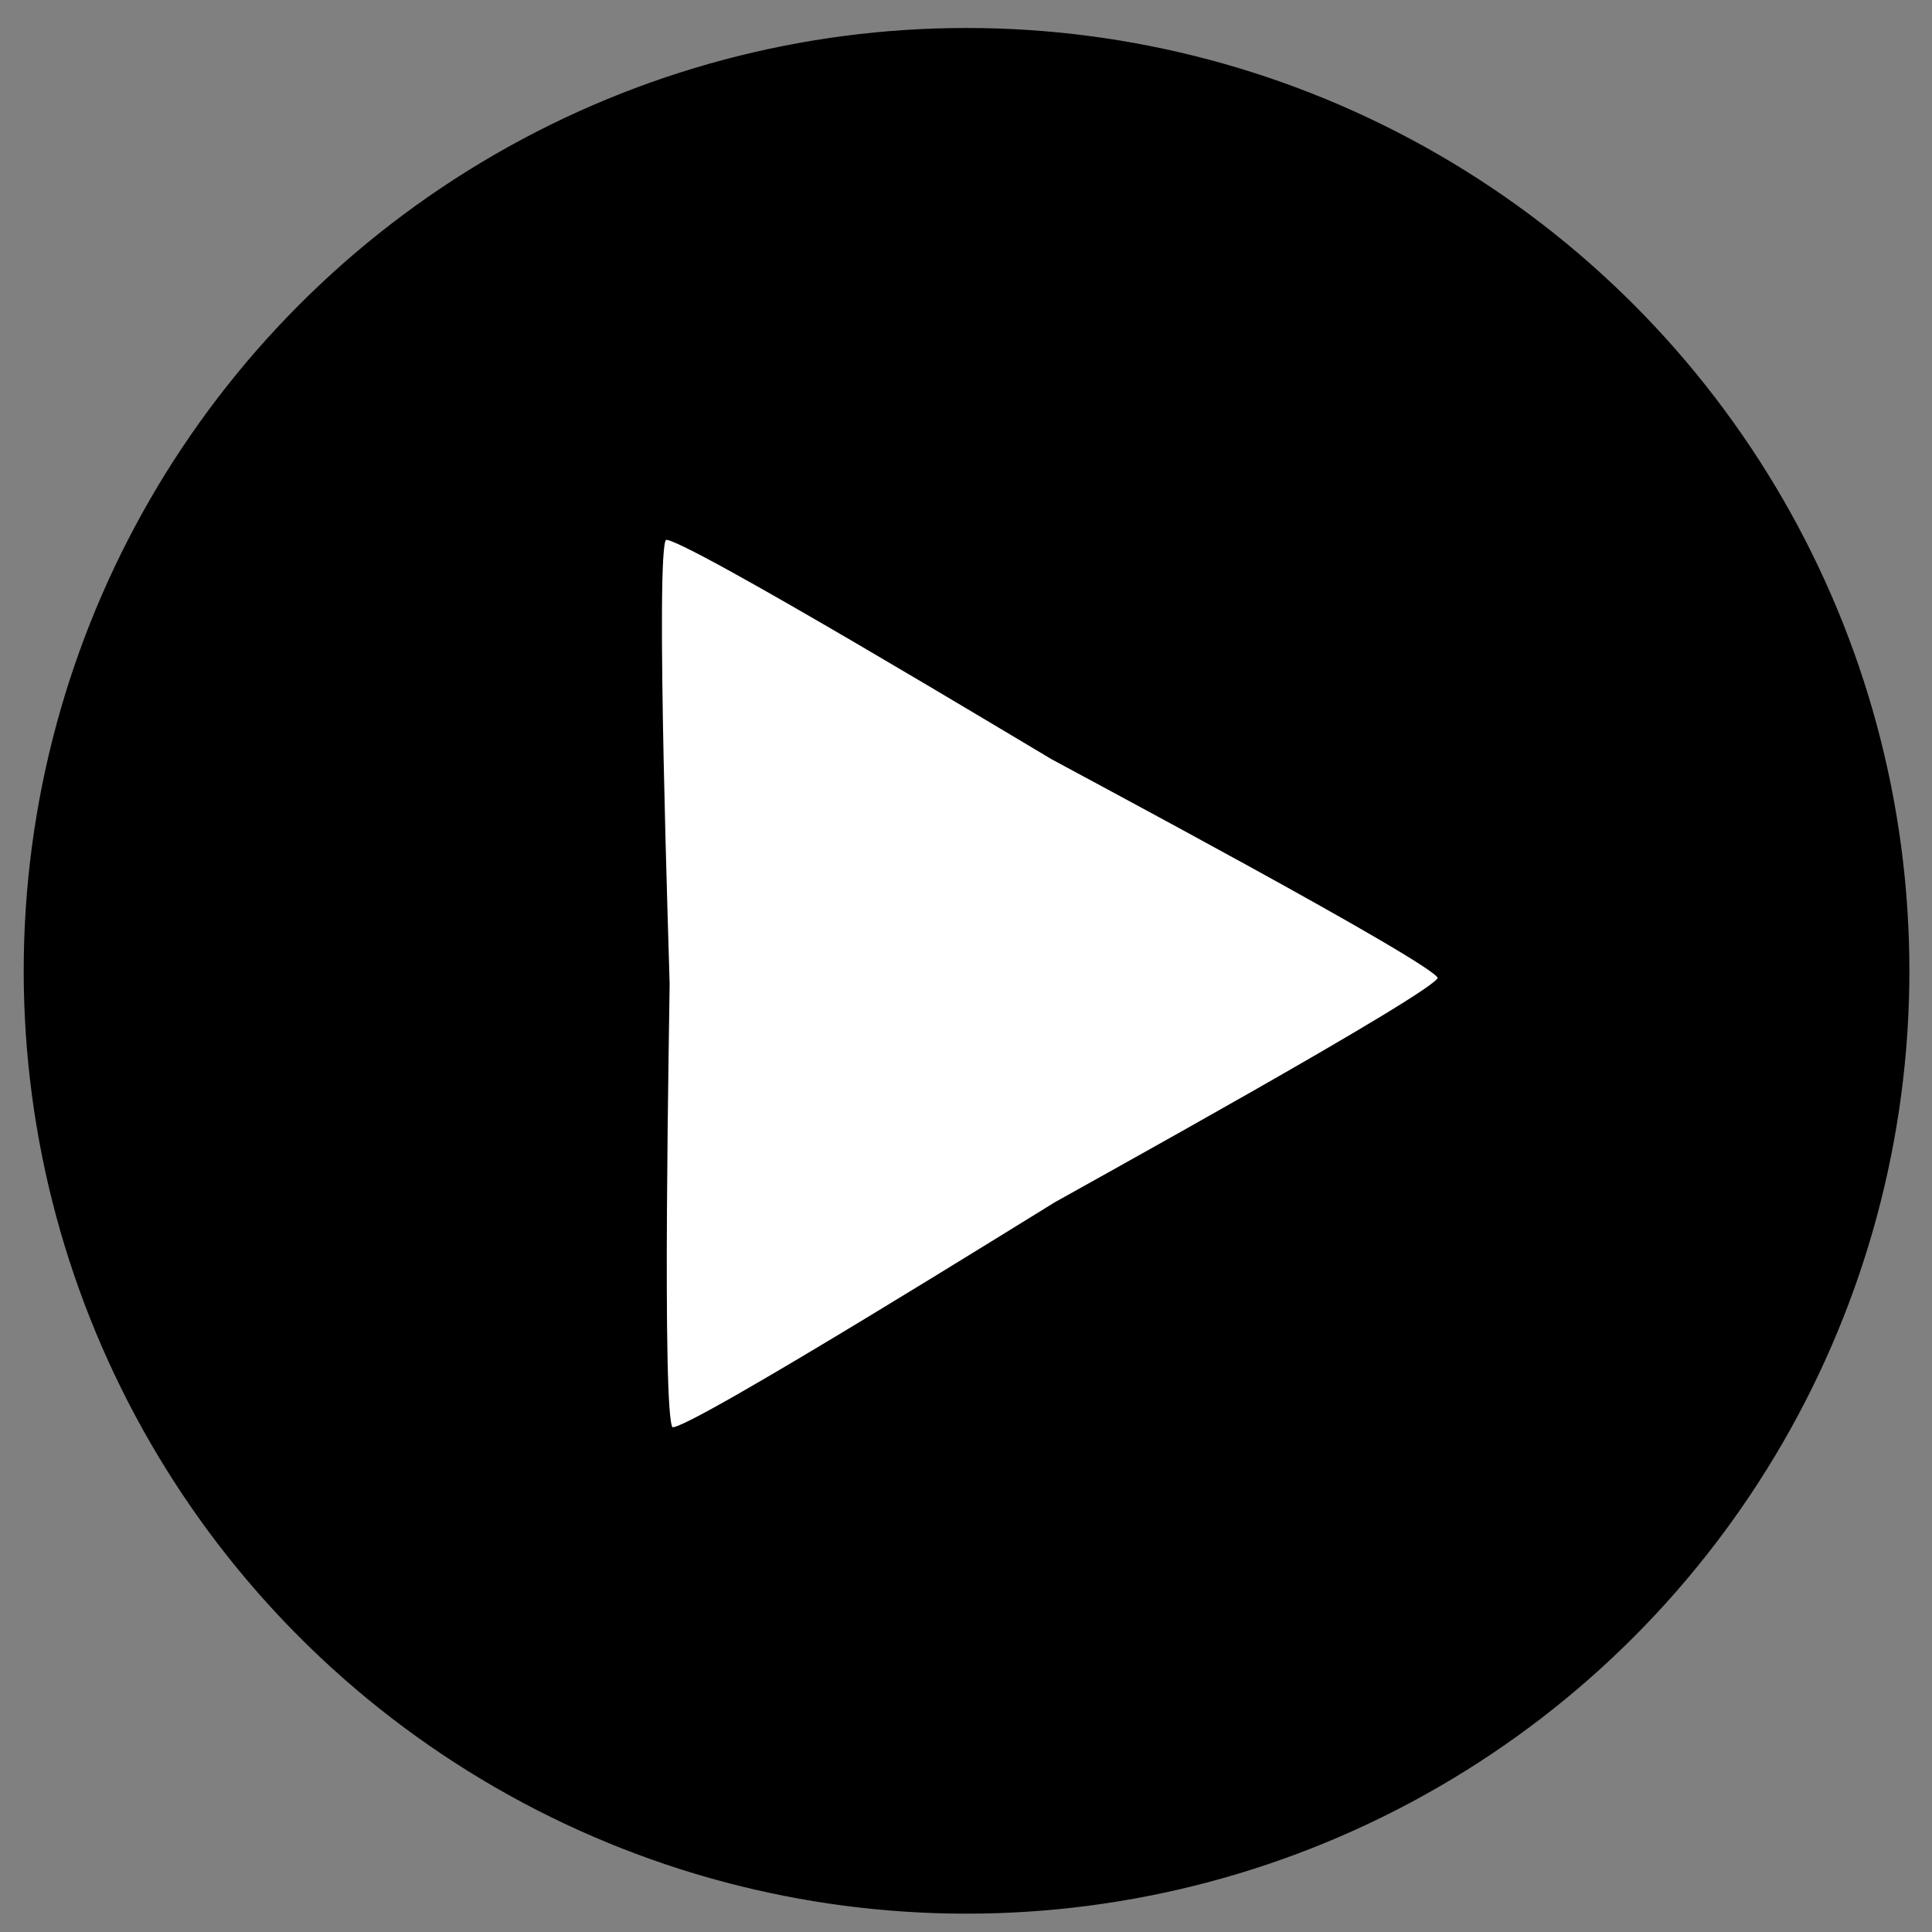 <?xml version="1.0" encoding="UTF-8" standalone="no"?>
<!-- Created with Inkscape (http://www.inkscape.org/) -->

<svg
   xmlns:dc="http://purl.org/dc/elements/1.1/"
   xmlns:cc="http://creativecommons.org/ns#"
   xmlns:rdf="http://www.w3.org/1999/02/22-rdf-syntax-ns#"
   xmlns:svg="http://www.w3.org/2000/svg"
   xmlns="http://www.w3.org/2000/svg"
   xmlns:sodipodi="http://sodipodi.sourceforge.net/DTD/sodipodi-0.dtd"
   xmlns:inkscape="http://www.inkscape.org/namespaces/inkscape"
   width="41"
   height="41"
   viewBox="0 0 10.848 10.848"
   version="1.1"
   id="svg1575"
   inkscape:version="0.92.4 (5da689c313, 2019-01-14)"
   sodipodi:docname="NextIcon.svg">
  <rect x="0" y="0" width="10.848" height="10.848" fill="#808080" stroke="none"/>
  <defs
     id="defs1569" />
  <sodipodi:namedview
     id="base"
     pagecolor="#ffffff"
     bordercolor="#666666"
     borderopacity="1.0"
     inkscape:pageopacity="0.0"
     inkscape:pageshadow="2"
     inkscape:zoom="3.959798"
     inkscape:cx="58.61698"
     inkscape:cy="-51.969105"
     inkscape:document-units="mm"
     inkscape:current-layer="layer1"
     showgrid="false"
     inkscape:snap-global="false"
     units="px"
     inkscape:window-width="1920"
     inkscape:window-height="1017"
     inkscape:window-x="-8"
     inkscape:window-y="-8"
     inkscape:window-maximized="1" />
  <g
     inkscape:label="Layer 1"
     inkscape:groupmode="layer"
     id="layer1"
     transform="translate(0,-286.152)">
    <g
       id="g849"
       transform="matrix(0.349,0,0,0.349,-28.079,257.073)">
      <circle
         r="15.119"
         cy="98.94"
         cx="96.006"
         id="path819"
         style="fill:#000000;fill-opacity:1;stroke:#000000;stroke-width:0.1;stroke-linecap:round;stroke-linejoin:miter;stroke-miterlimit:4;stroke-dasharray:none;stroke-dashoffset:0;stroke-opacity:1" />
      <path
         transform="rotate(90,95.994,99.162)"
         inkscape:transform-center-y="0.030325214"
         inkscape:transform-center-x="-2.0020608"
         d="m 103.126,103.887 c -0.106,0.187 -6.935,0.051 -7.149,0.053 -0.214,0.002 -7.04,0.238 -7.149,0.053 -0.109,-0.185 3.423,-6.031 3.529,-6.218 0.106,-0.187 3.314,-6.216 3.529,-6.218 0.214,-0.002 3.512,5.98 3.62,6.165 0.109,0.185 3.726,5.978 3.62,6.165 z"
         inkscape:randomized="0"
         inkscape:rounded="0.03"
         inkscape:flatsided="false"
         sodipodi:arg2="1.5634282"
         sodipodi:arg1="0.51623067"
         sodipodi:r2="4.1276355"
         sodipodi:r1="8.255271"
         sodipodi:cy="99.811836"
         sodipodi:cx="95.946945"
         sodipodi:sides="3"
         id="path817"
         style="fill:#ffffff;fill-opacity:1;stroke:#000000;stroke-width:0.026;stroke-linecap:round;stroke-linejoin:miter;stroke-miterlimit:4;stroke-dasharray:none;stroke-dashoffset:0;stroke-opacity:1"
         sodipodi:type="star" />
    </g>
  </g>
</svg>
